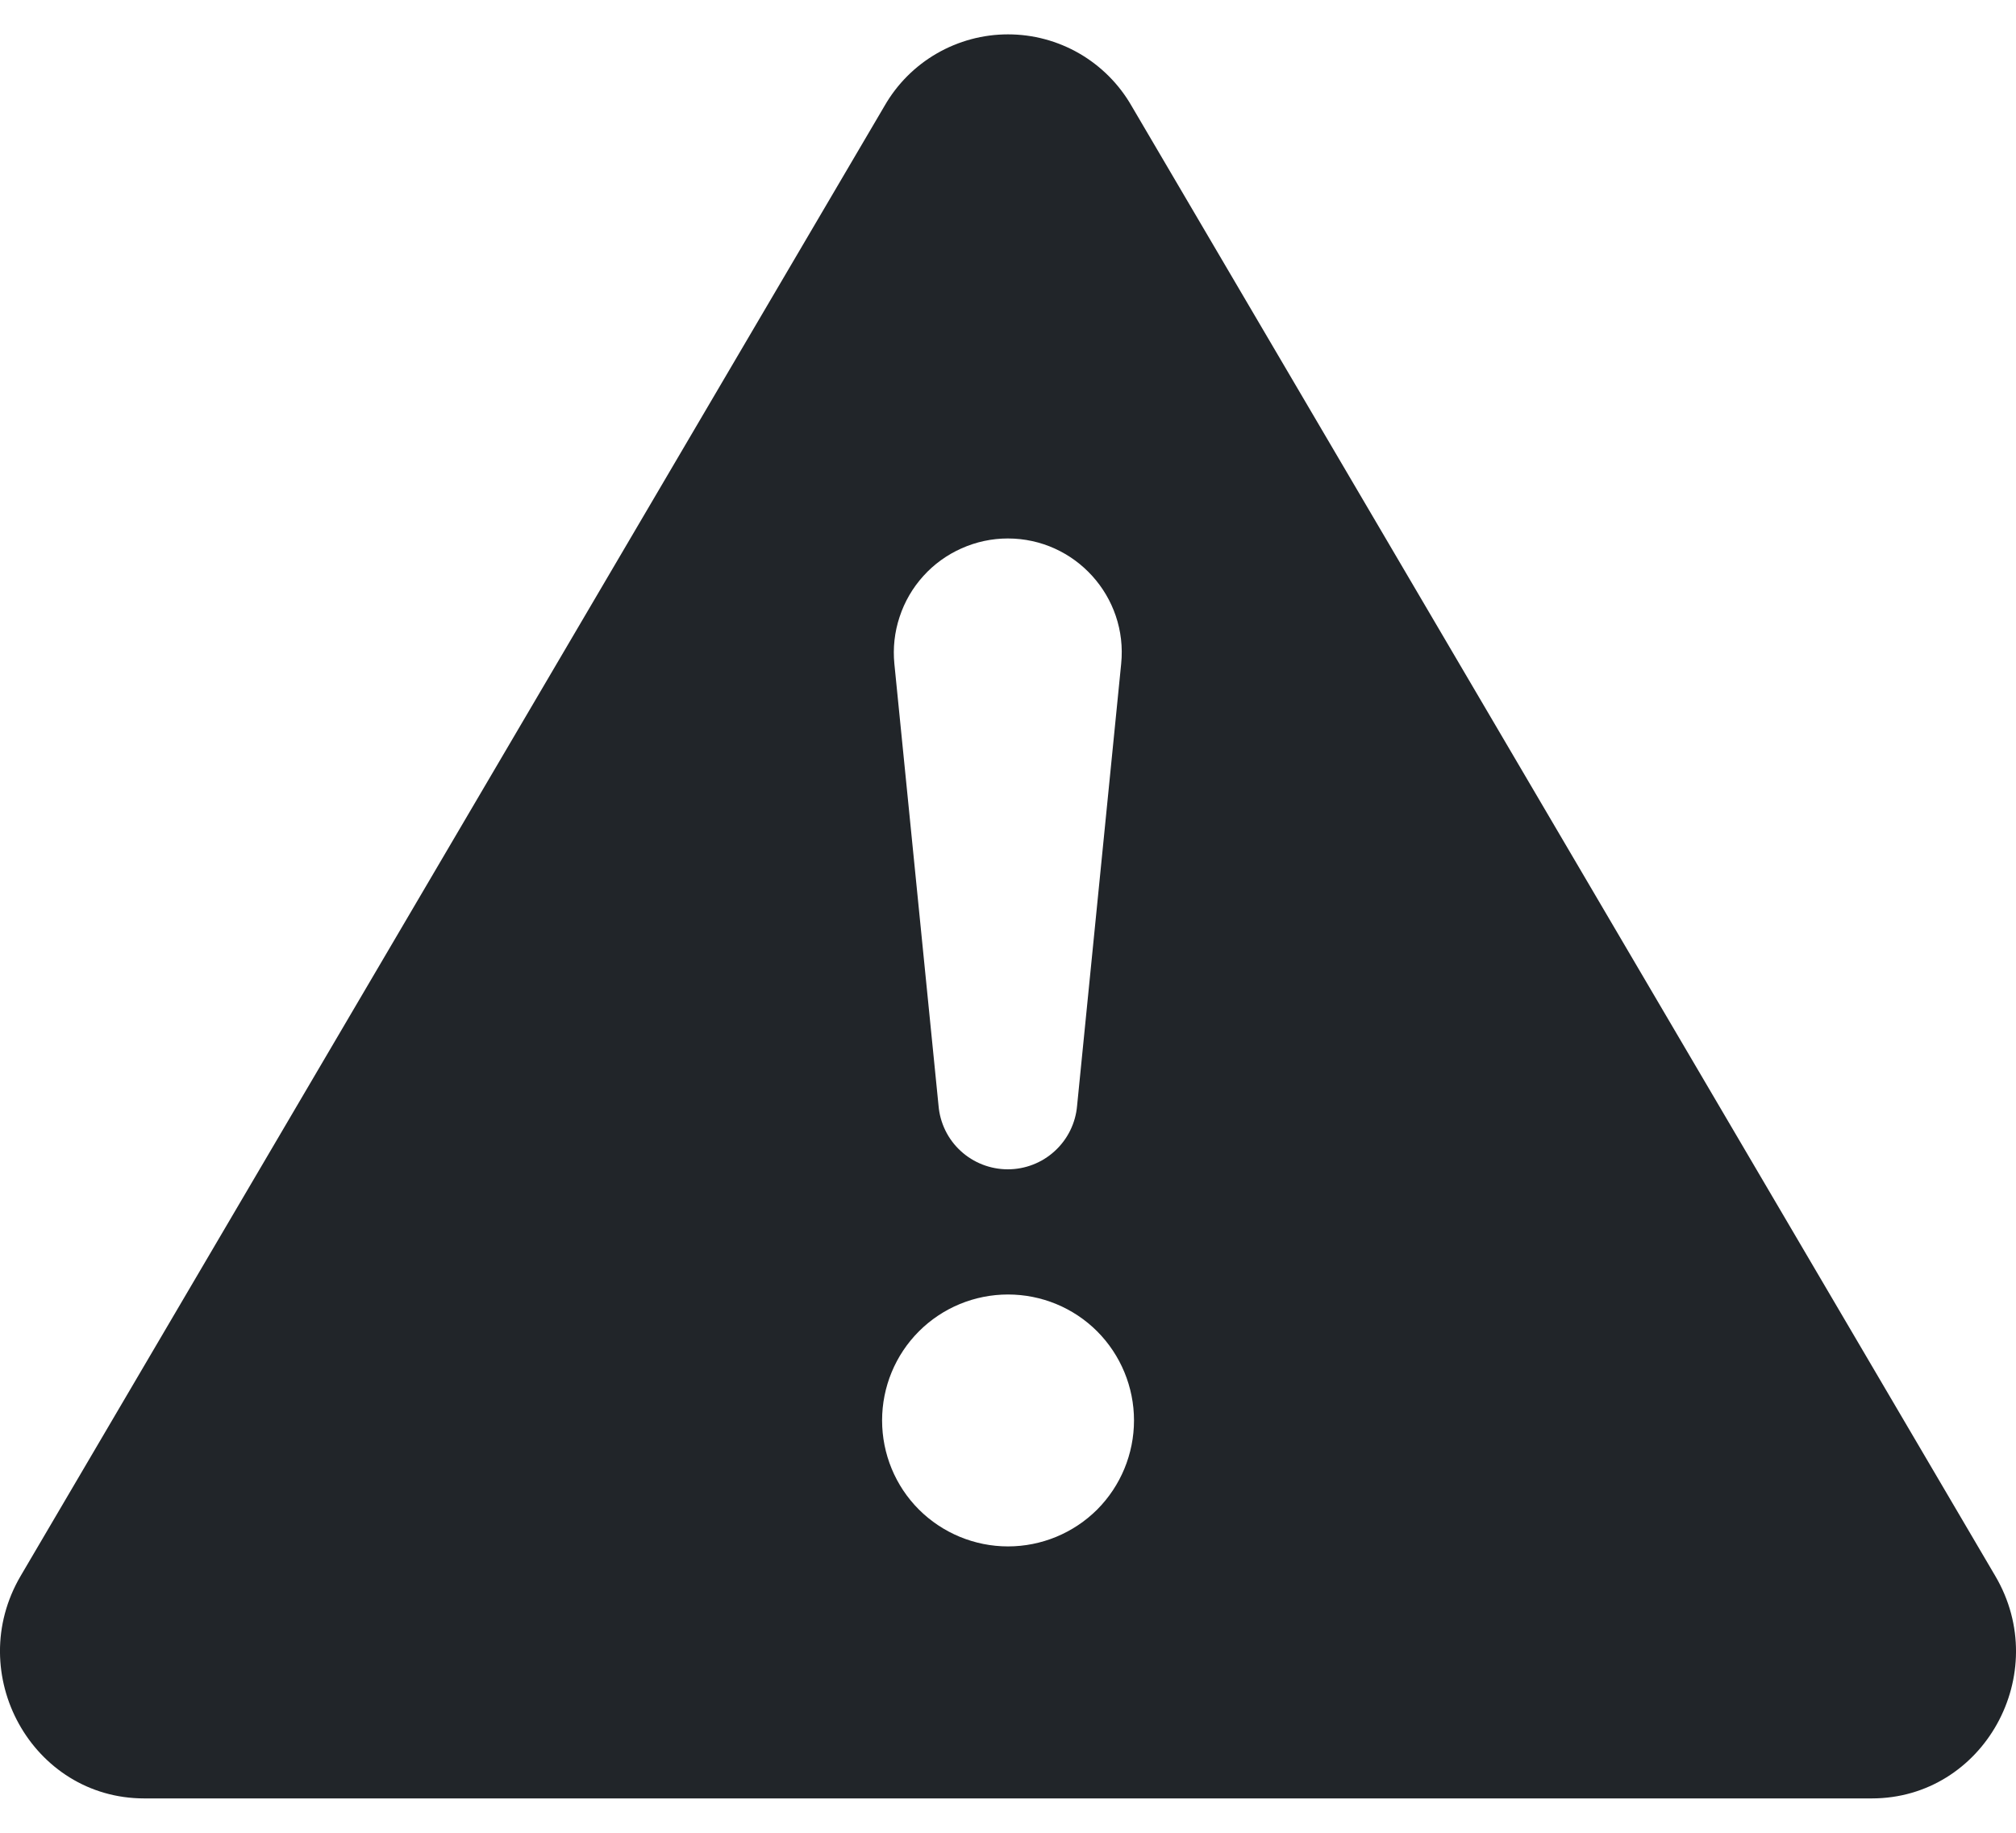 <svg width="22" height="20" viewBox="0 0 22 20" fill="none" xmlns="http://www.w3.org/2000/svg">
<path d="M12.348 1.155C12.212 0.918 12.015 0.721 11.779 0.584C11.542 0.447 11.274 0.375 11 0.375C10.727 0.375 10.459 0.447 10.222 0.584C9.985 0.721 9.789 0.918 9.653 1.155L0.226 17.196C-0.402 18.265 0.352 19.625 1.574 19.625H20.426C21.648 19.625 22.403 18.264 21.773 17.196L12.348 1.155ZM10.998 5.876C11.733 5.876 12.309 6.512 12.235 7.244L11.754 12.066C11.738 12.255 11.651 12.432 11.511 12.56C11.371 12.689 11.188 12.76 10.998 12.76C10.808 12.76 10.624 12.689 10.484 12.56C10.344 12.432 10.258 12.255 10.242 12.066L9.76 7.244C9.743 7.071 9.762 6.897 9.817 6.732C9.871 6.567 9.959 6.415 10.076 6.286C10.192 6.157 10.335 6.054 10.493 5.984C10.652 5.913 10.824 5.876 10.998 5.876ZM11 14.126C11.365 14.126 11.715 14.27 11.973 14.528C12.23 14.786 12.375 15.136 12.375 15.5C12.375 15.865 12.23 16.215 11.973 16.473C11.715 16.73 11.365 16.875 11 16.875C10.636 16.875 10.286 16.73 10.028 16.473C9.77 16.215 9.626 15.865 9.626 15.5C9.626 15.136 9.77 14.786 10.028 14.528C10.286 14.27 10.636 14.126 11 14.126Z" fill="#212529"/>
</svg>